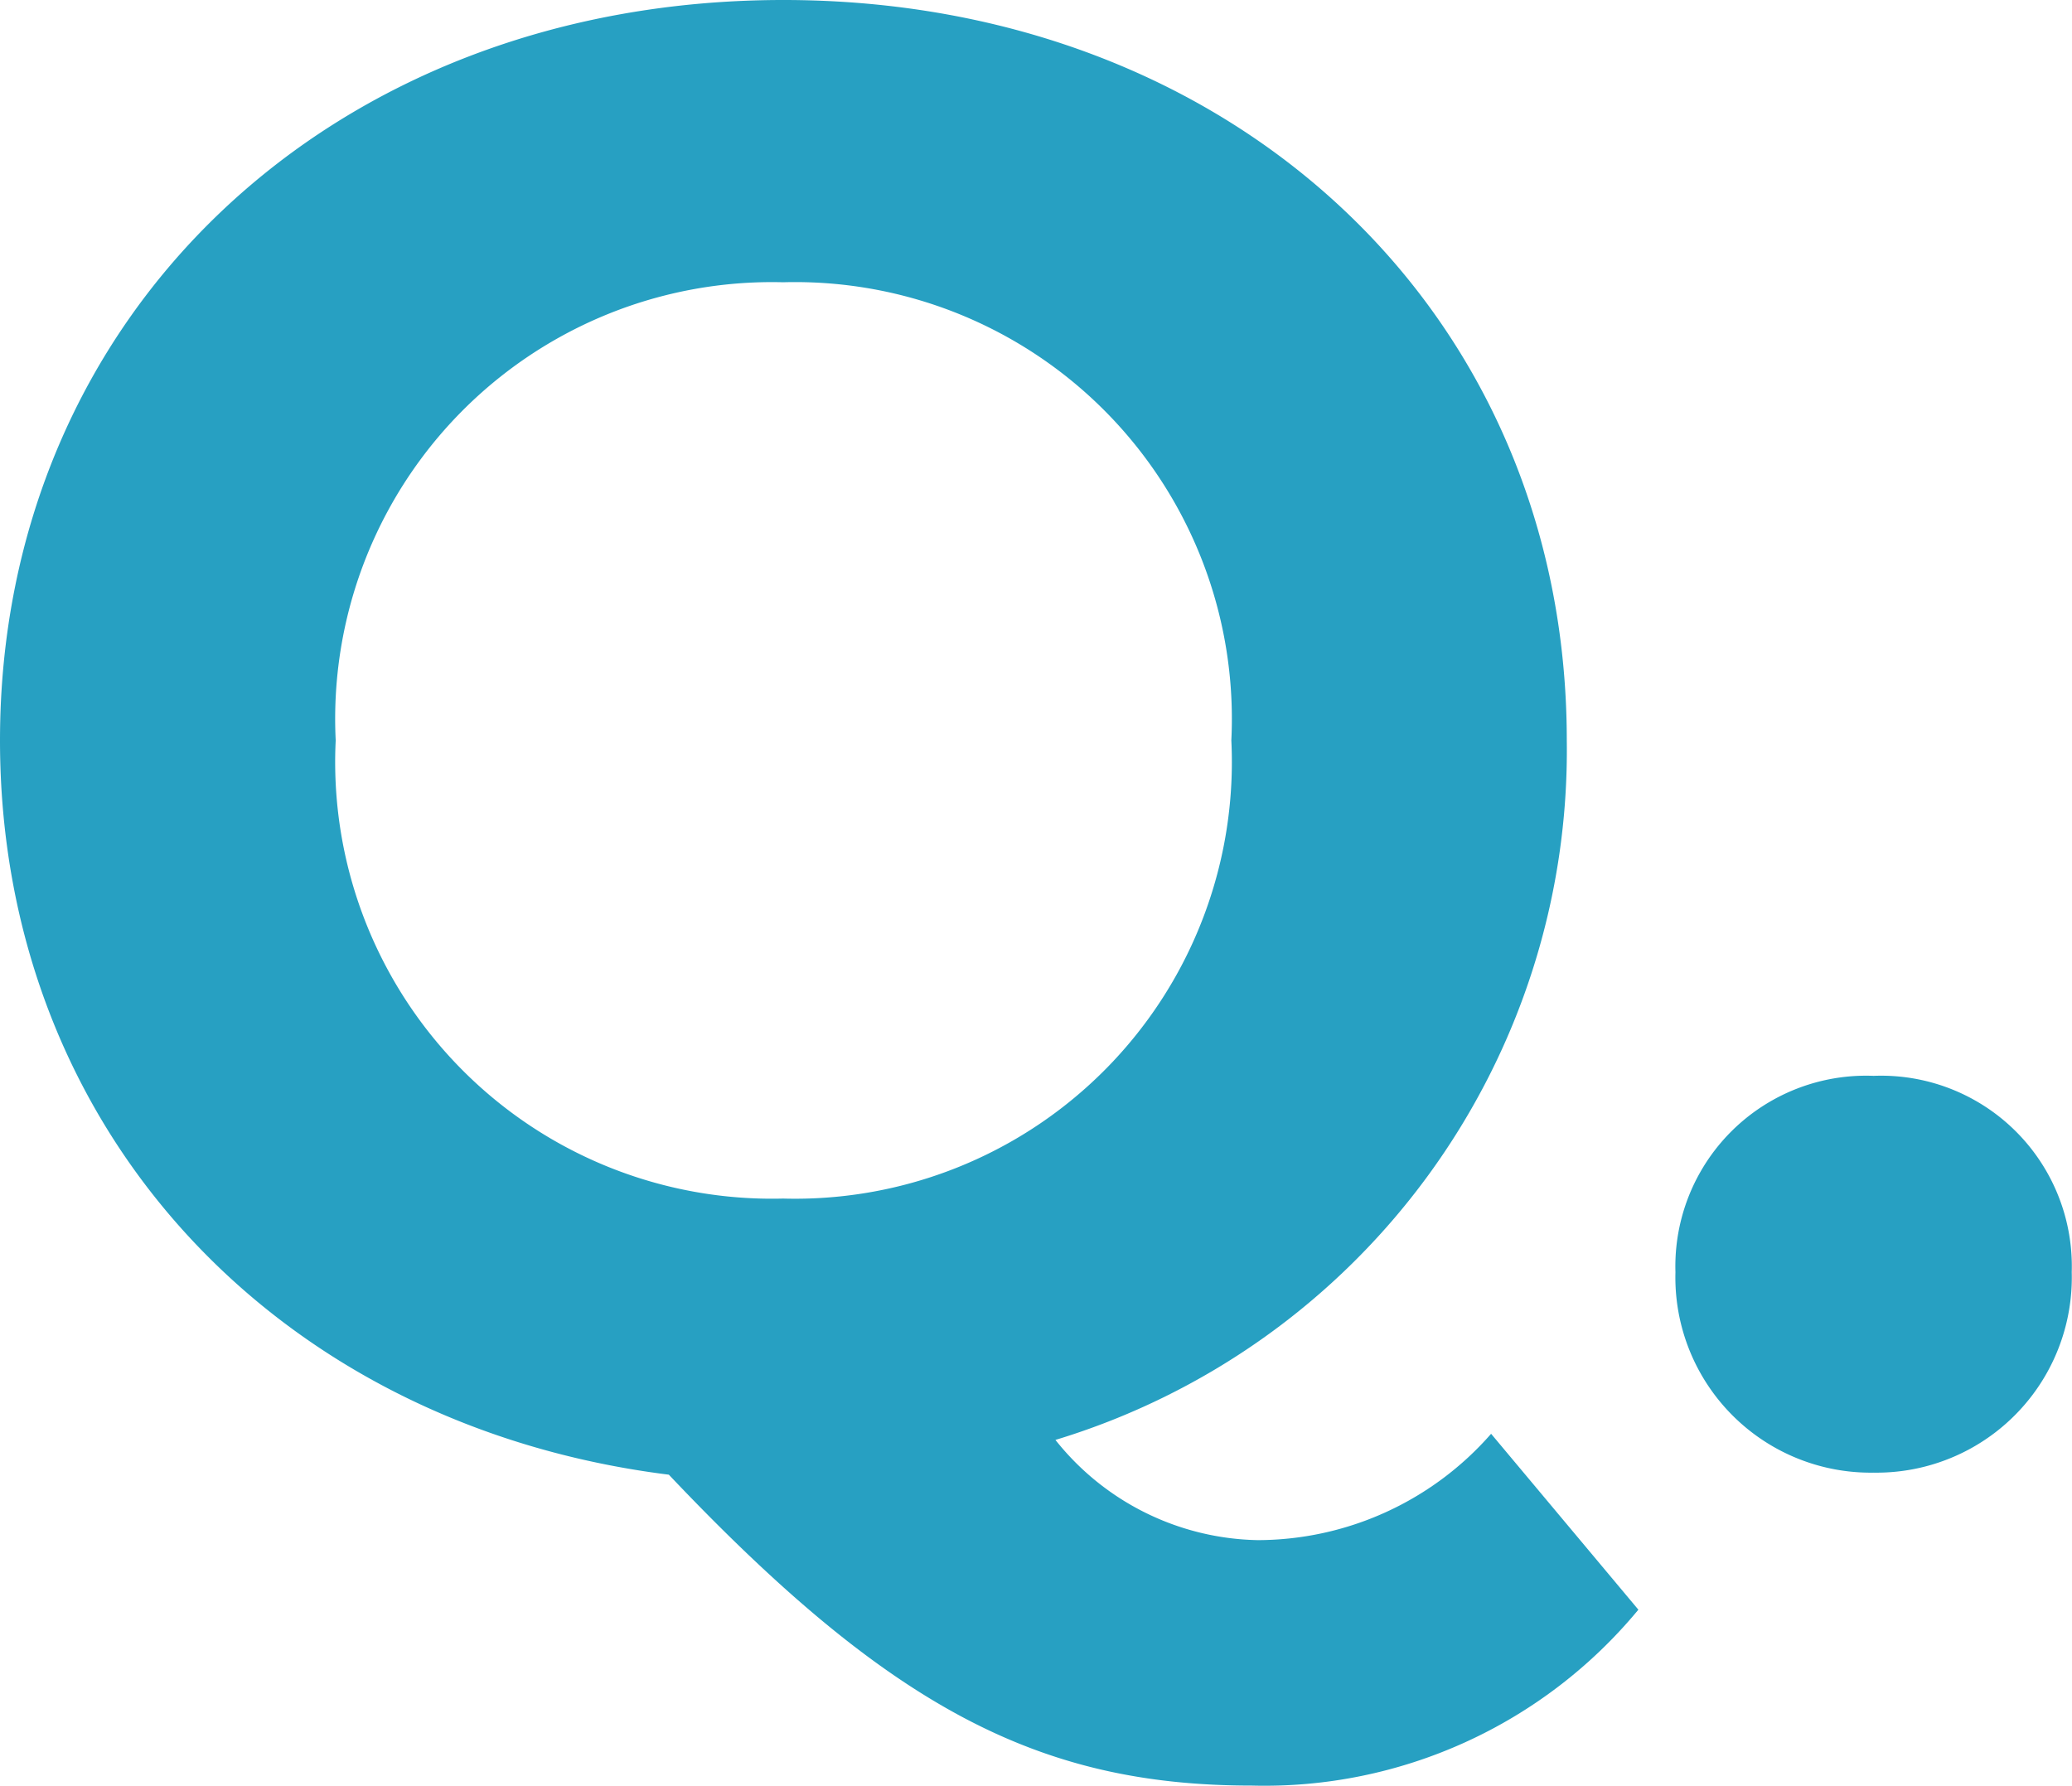 <svg xmlns="http://www.w3.org/2000/svg" width="32.416" height="27.937" viewBox="0 0 32.416 27.937">
  <path id="パス_12711" data-name="パス 12711" d="M24.576-.352a4.864,4.864,0,0,1-3.648,1.664A4.138,4.138,0,0,1,17.76-.256a11.274,11.274,0,0,0,8-10.944c0-6.688-5.216-11.584-12.256-11.584-7.072,0-12.256,4.928-12.256,11.584C1.248-5.12,5.568-.48,11.712.288c3.456,3.648,5.792,4.864,9.12,4.864A7.588,7.588,0,0,0,26.88,2.4ZM6.5-11.2A6.833,6.833,0,0,1,13.5-18.368,6.833,6.833,0,0,1,20.512-11.2,6.833,6.833,0,0,1,13.5-4.032,6.833,6.833,0,0,1,6.5-11.2ZM30.56.256a3.055,3.055,0,0,0,3.1-3.136,2.983,2.983,0,0,0-3.1-3.072,2.983,2.983,0,0,0-3.1,3.072A3.055,3.055,0,0,0,30.56.256Z" transform="translate(-1.248 22.784)" fill="#27a0c2"/>
</svg>
